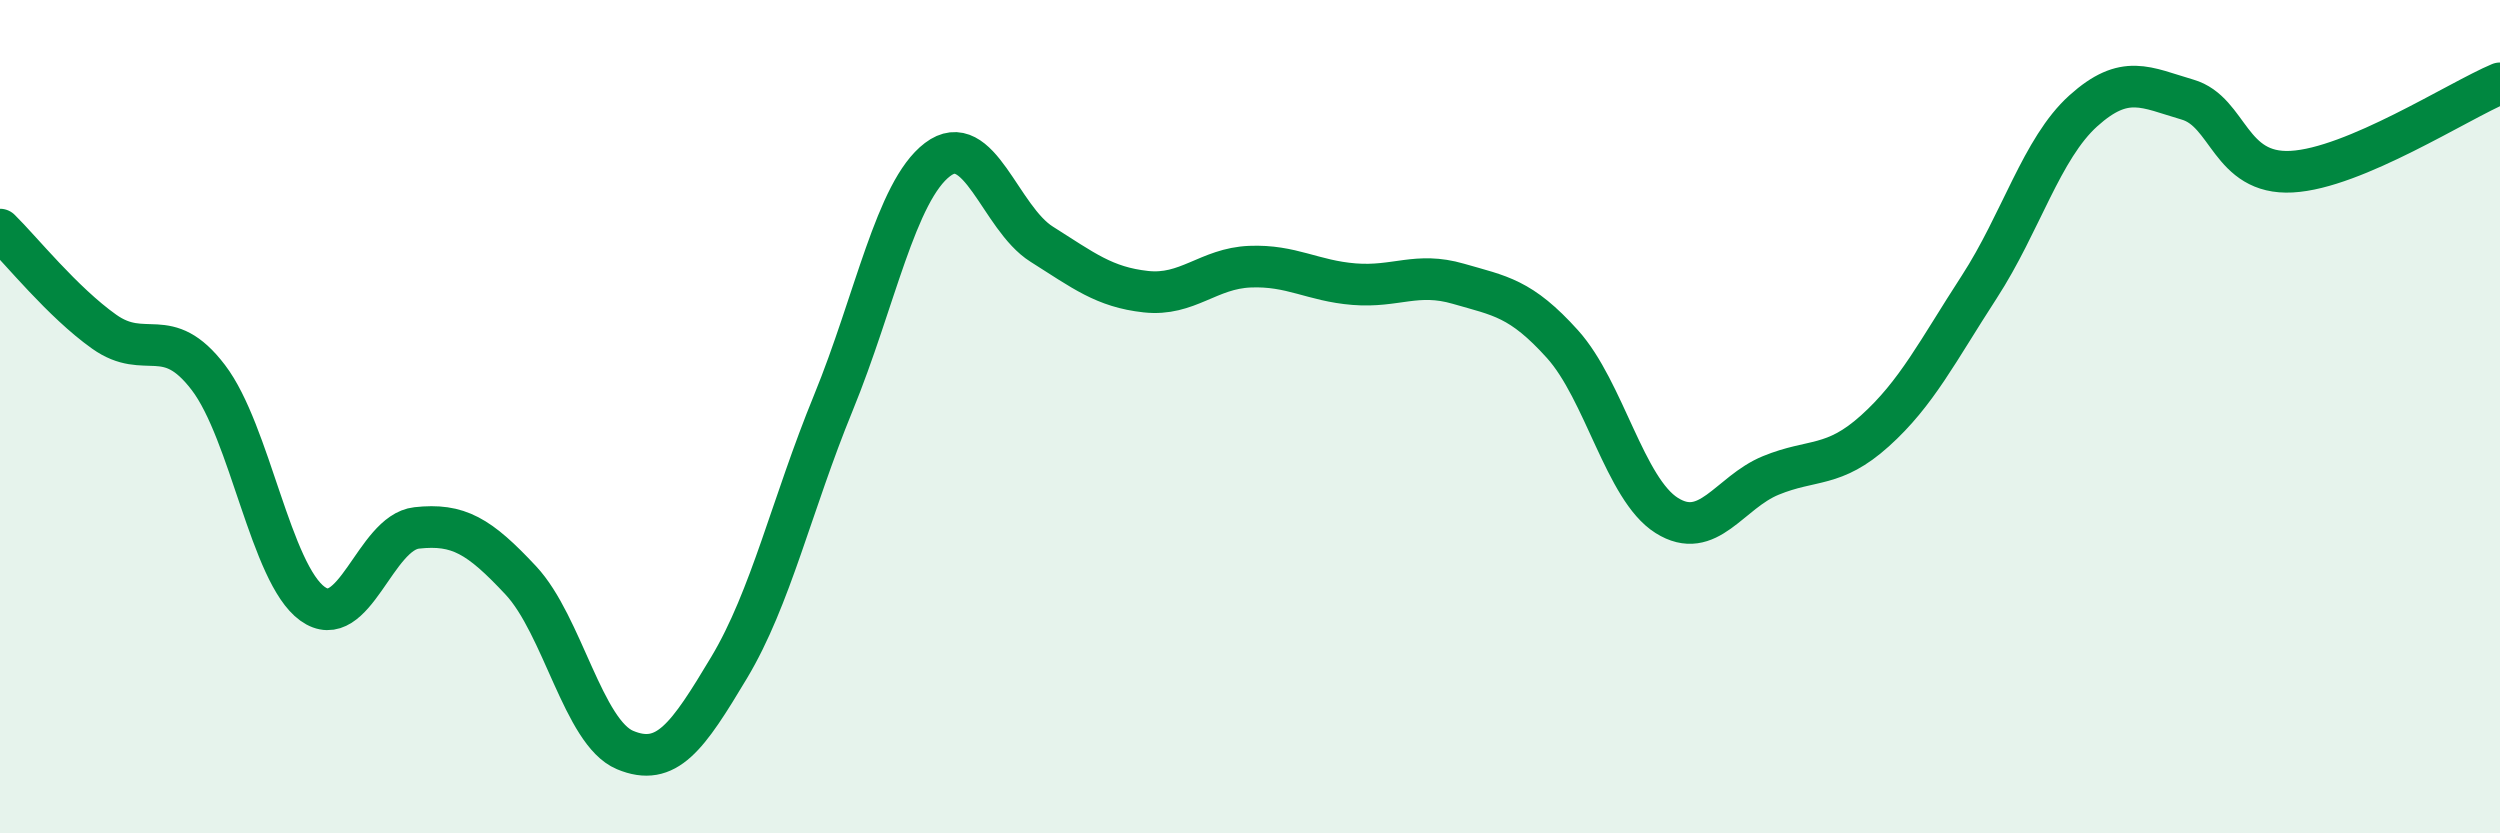 
    <svg width="60" height="20" viewBox="0 0 60 20" xmlns="http://www.w3.org/2000/svg">
      <path
        d="M 0,5.51 C 0.5,6 1.5,7.25 2.5,7.96 C 3.5,8.67 4,7.75 5,9.06 C 6,10.37 6.5,13.77 7.5,14.49 C 8.5,15.21 9,12.78 10,12.67 C 11,12.56 11.5,12.86 12.5,13.93 C 13.5,15 14,17.58 15,18 C 16,18.42 16.5,17.69 17.5,16.02 C 18.5,14.35 19,12.11 20,9.67 C 21,7.23 21.5,4.59 22.5,3.83 C 23.5,3.07 24,5.23 25,5.86 C 26,6.49 26.5,6.89 27.5,7 C 28.5,7.11 29,6.44 30,6.4 C 31,6.36 31.5,6.74 32.5,6.82 C 33.5,6.9 34,6.52 35,6.81 C 36,7.1 36.5,7.15 37.5,8.26 C 38.5,9.37 39,11.74 40,12.37 C 41,13 41.5,11.82 42.5,11.41 C 43.5,11 44,11.24 45,10.34 C 46,9.44 46.5,8.43 47.5,6.89 C 48.5,5.35 49,3.56 50,2.66 C 51,1.76 51.5,2.1 52.5,2.39 C 53.5,2.68 53.5,4.2 55,4.12 C 56.5,4.04 59,2.42 60,2L60 20L0 20Z"
        fill="#008740"
        opacity="0.1"
        stroke-linecap="round"
        stroke-linejoin="round"
      />
      <path
        d="M 0,5.51 C 0.5,6 1.5,7.25 2.5,7.96 C 3.5,8.67 4,7.75 5,9.06 C 6,10.37 6.5,13.77 7.5,14.49 C 8.5,15.21 9,12.78 10,12.67 C 11,12.56 11.5,12.86 12.5,13.93 C 13.5,15 14,17.58 15,18 C 16,18.42 16.5,17.69 17.5,16.02 C 18.5,14.35 19,12.11 20,9.67 C 21,7.23 21.5,4.59 22.5,3.83 C 23.5,3.07 24,5.23 25,5.86 C 26,6.49 26.5,6.89 27.5,7 C 28.5,7.11 29,6.44 30,6.4 C 31,6.36 31.5,6.74 32.5,6.82 C 33.5,6.9 34,6.52 35,6.81 C 36,7.1 36.5,7.15 37.5,8.26 C 38.5,9.37 39,11.74 40,12.37 C 41,13 41.5,11.82 42.5,11.41 C 43.5,11 44,11.24 45,10.34 C 46,9.44 46.5,8.43 47.5,6.89 C 48.5,5.35 49,3.56 50,2.66 C 51,1.76 51.5,2.1 52.5,2.39 C 53.5,2.68 53.5,4.2 55,4.12 C 56.5,4.04 59,2.42 60,2"
        stroke="#008740"
        stroke-width="1"
        fill="none"
        stroke-linecap="round"
        stroke-linejoin="round"
      />
    </svg>
  